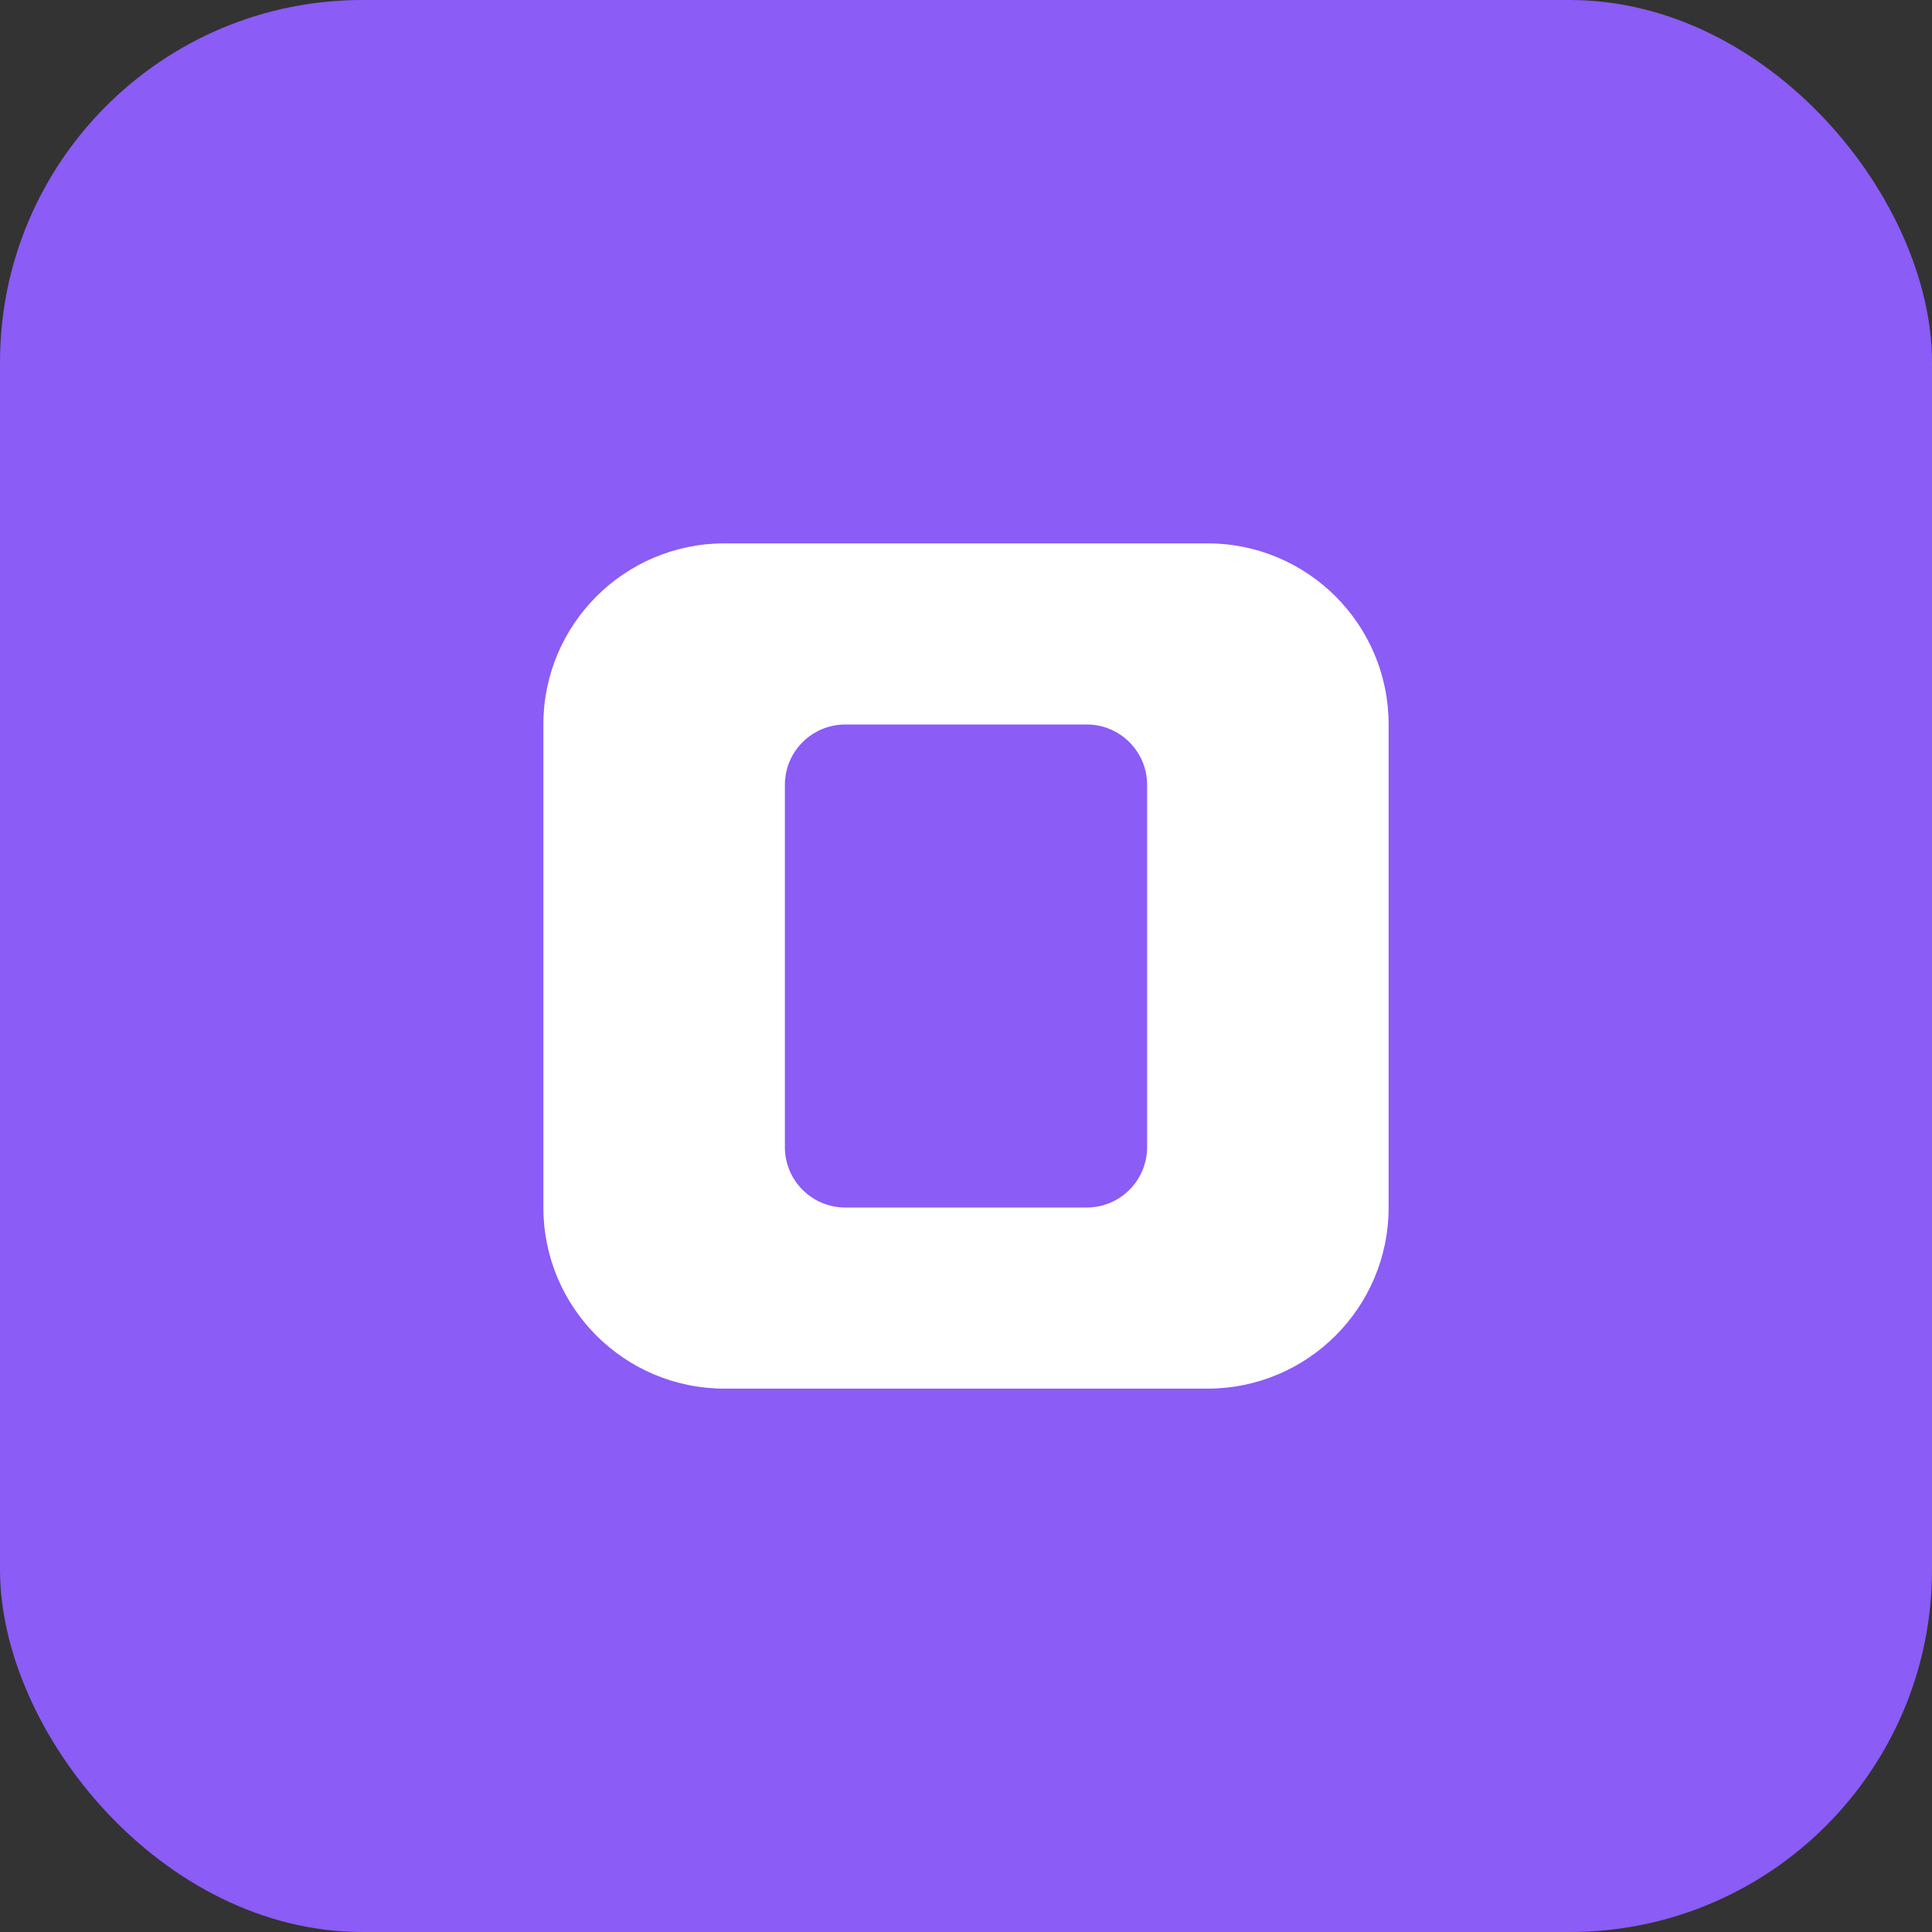 <svg xmlns="http://www.w3.org/2000/svg" width="32" height="32" viewBox="0 0 32 32" fill="none">
  <rect x="0" y="0" width="32" height="32" fill="#333333" stroke="none"/>
  <rect width="32" height="32" rx="6" fill="#8B5CF6" />
  <path d="M9 12C9 10.343 10.343 9 12 9H20C21.657 9 23 10.343 23 12V20C23 21.657 21.657 23 20 23H12C10.343 23 9 21.657 9 20V12Z" fill="white" />
  <path d="M13 13C13 12.448 13.448 12 14 12H18C18.552 12 19 12.448 19 13V19C19 19.552 18.552 20 18 20H14C13.448 20 13 19.552 13 19V13Z" fill="#8B5CF6" />
</svg>